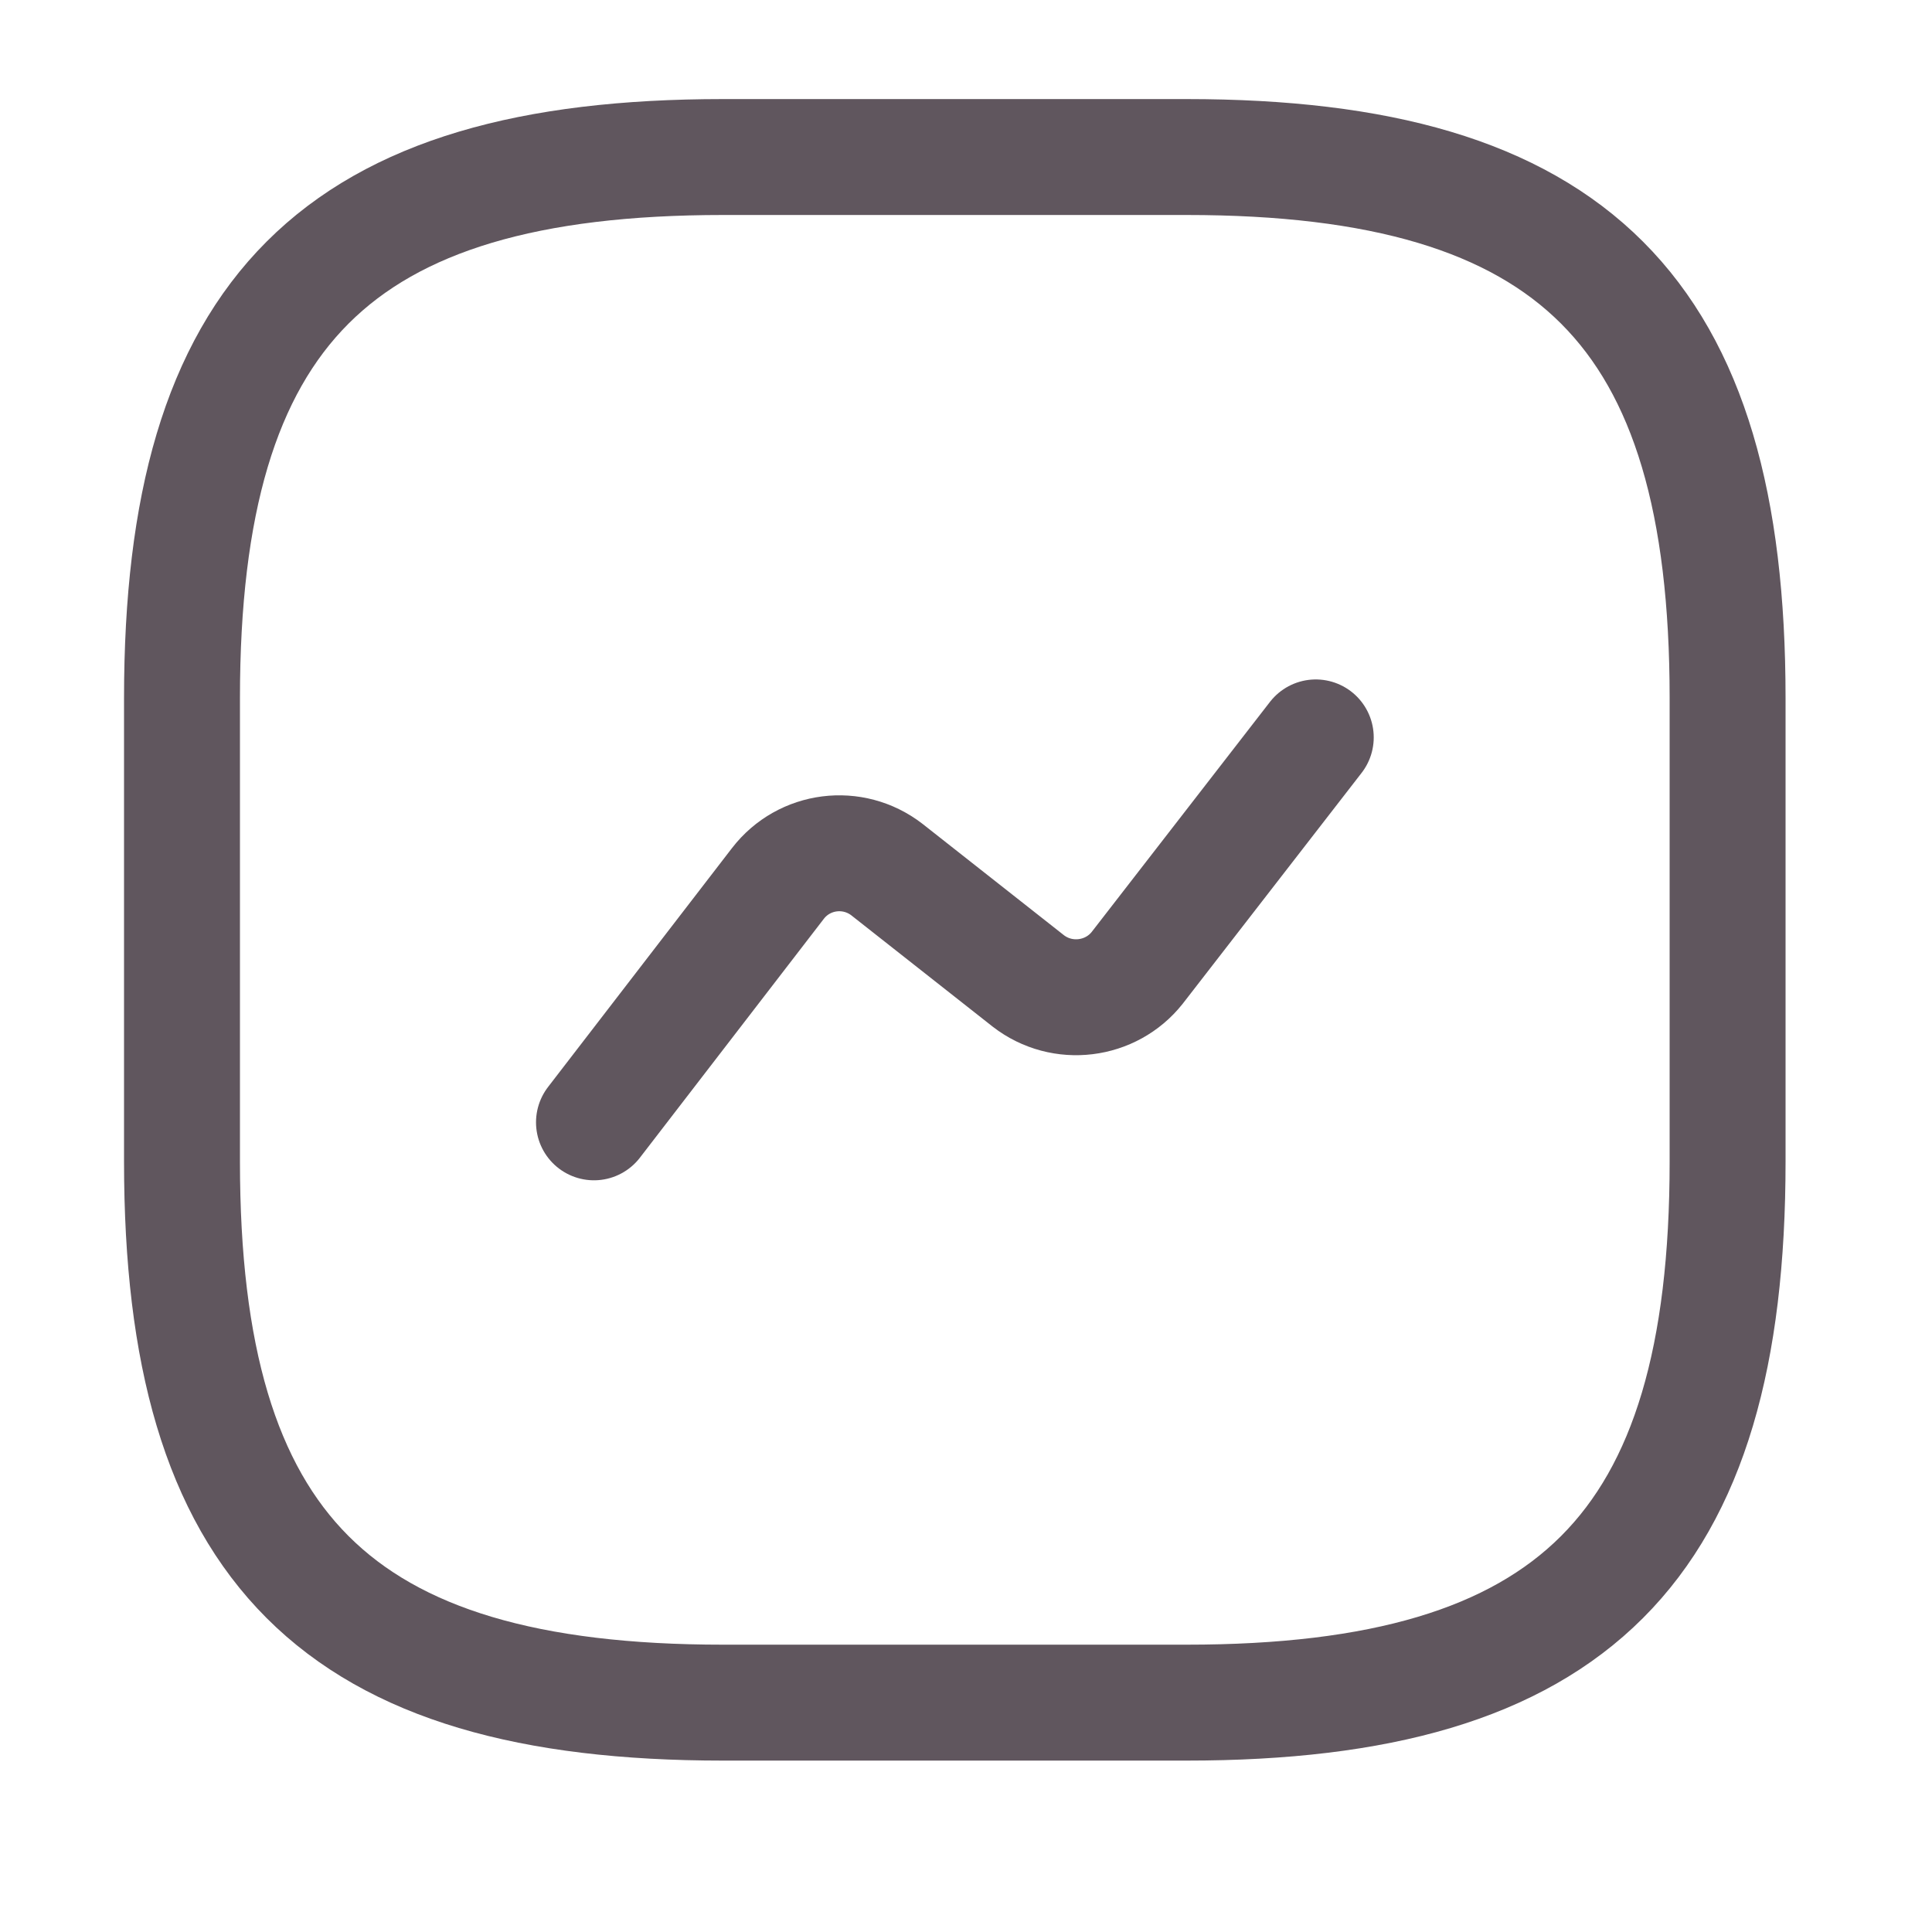 <svg width="25" height="25" viewBox="0 0 25 25" fill="none" xmlns="http://www.w3.org/2000/svg">
<path d="M9.355 22.032H15.355C20.355 22.032 22.355 20.032 22.355 15.033V9.032C22.355 4.032 20.355 2.032 15.355 2.032H9.355C4.355 2.032 2.355 4.032 2.355 9.032V15.033C2.355 20.032 4.355 22.032 9.355 22.032Z" stroke="#60565e" stroke-width="1.5" stroke-linecap="round" stroke-linejoin="round"/>
<path d="M7.686 14.523L10.066 11.432C10.405 10.992 11.036 10.912 11.476 11.252L13.306 12.693C13.745 13.033 14.376 12.953 14.716 12.523L17.026 9.542" stroke="#60565e" stroke-width="1.5" stroke-linecap="round" stroke-linejoin="round"/>
</svg>
